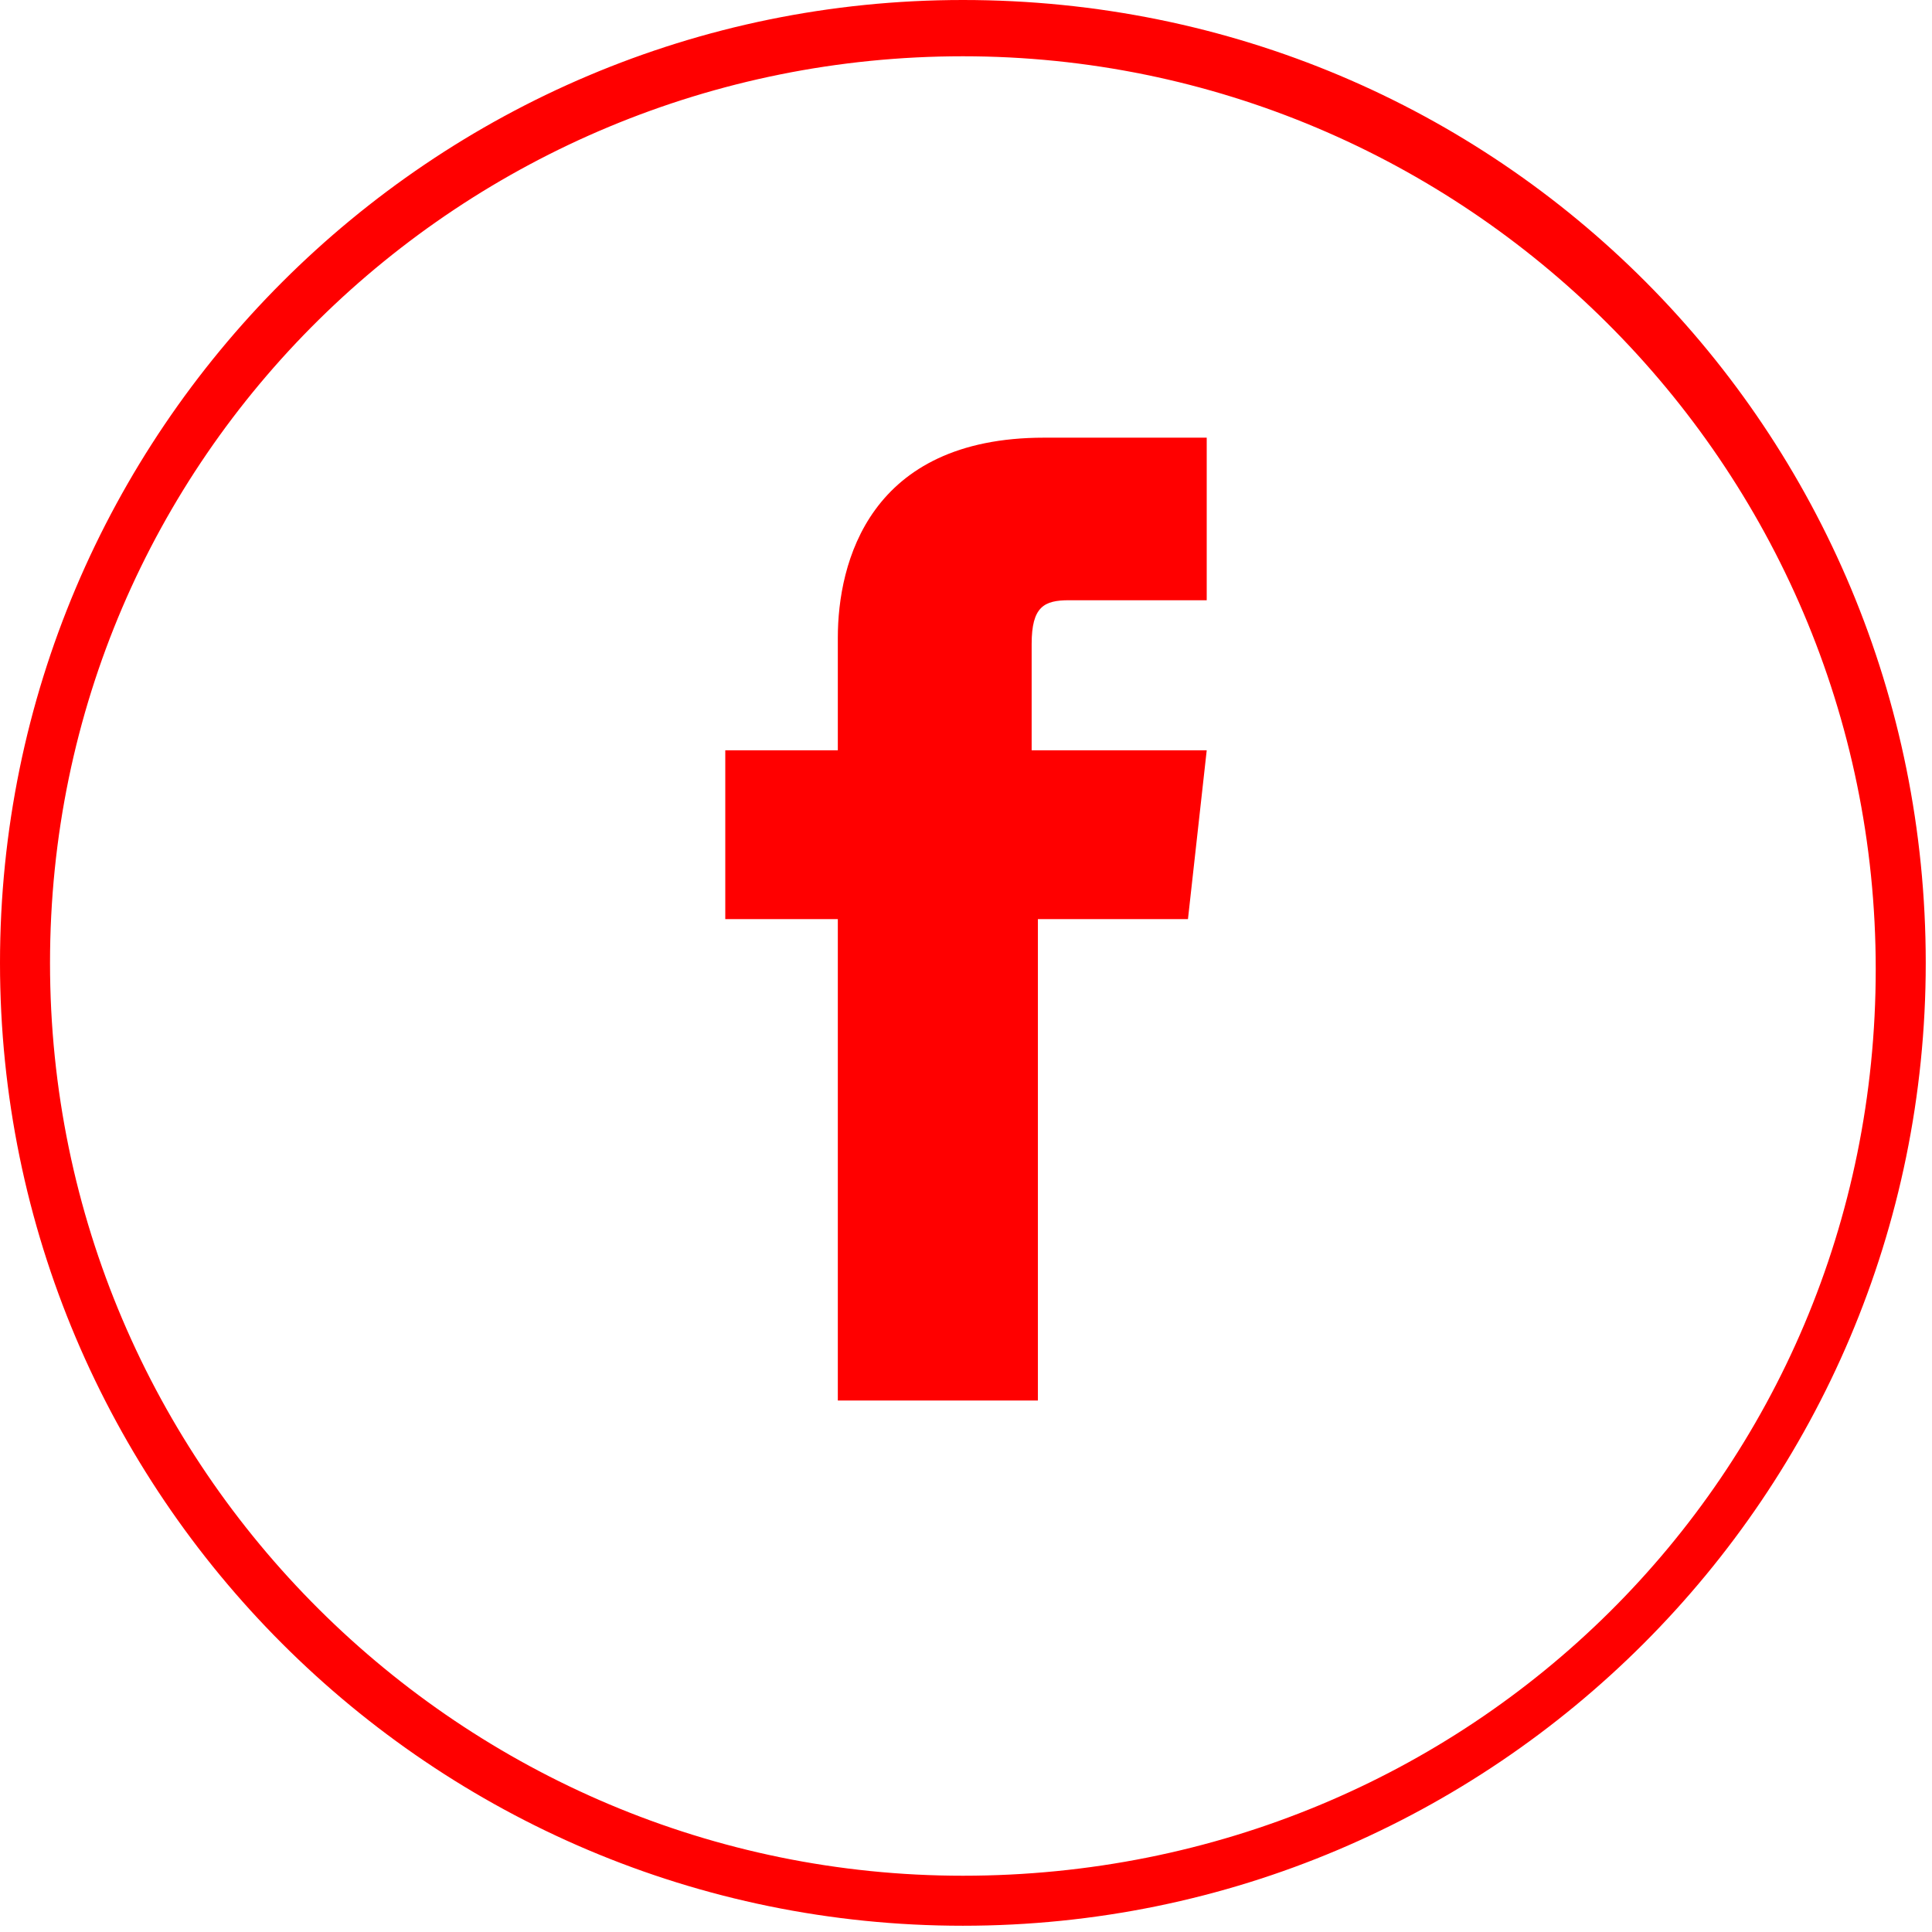 <?xml version="1.0" encoding="utf-8"?>
<!-- Generator: Adobe Illustrator 20.0.0, SVG Export Plug-In . SVG Version: 6.00 Build 0)  -->
<!DOCTYPE svg PUBLIC "-//W3C//DTD SVG 1.1//EN" "http://www.w3.org/Graphics/SVG/1.1/DTD/svg11.dtd">
<svg version="1.1" id="Layer_1" xmlns="http://www.w3.org/2000/svg" xmlns:xlink="http://www.w3.org/1999/xlink" x="0px" y="0px"
	 viewBox="0 0 30.9 30.9" style="enable-background:new 0 0 30.9 30.9;" xml:space="preserve">
<g>
	<path style="fill:#ff0000;" d="M13.4,22.4h3.2v-7.7H19l0.3-2.7h-2.8v-1.7c0-0.6,0.2-0.7,0.6-0.7h2.2V7l-2.6,0c-2.8,0-3.3,2-3.3,3.2
		v1.8h-1.8v2.7h1.8V22.4z"/>
	<path style="fill:#ff0000;" d="M15.4,0C6.9,0,0,6.9,0,15.4s6.9,15.4,15.4,15.4c8.5,0,15.4-6.9,15.4-15.4S24,0,15.4,0 M15.4,30
		c-8,0-14.6-6.5-14.6-14.6S7.4,0.9,15.4,0.9c8,0,14.6,6.5,14.6,14.6S23.5,30,15.4,30"/>
</g>
</svg>
